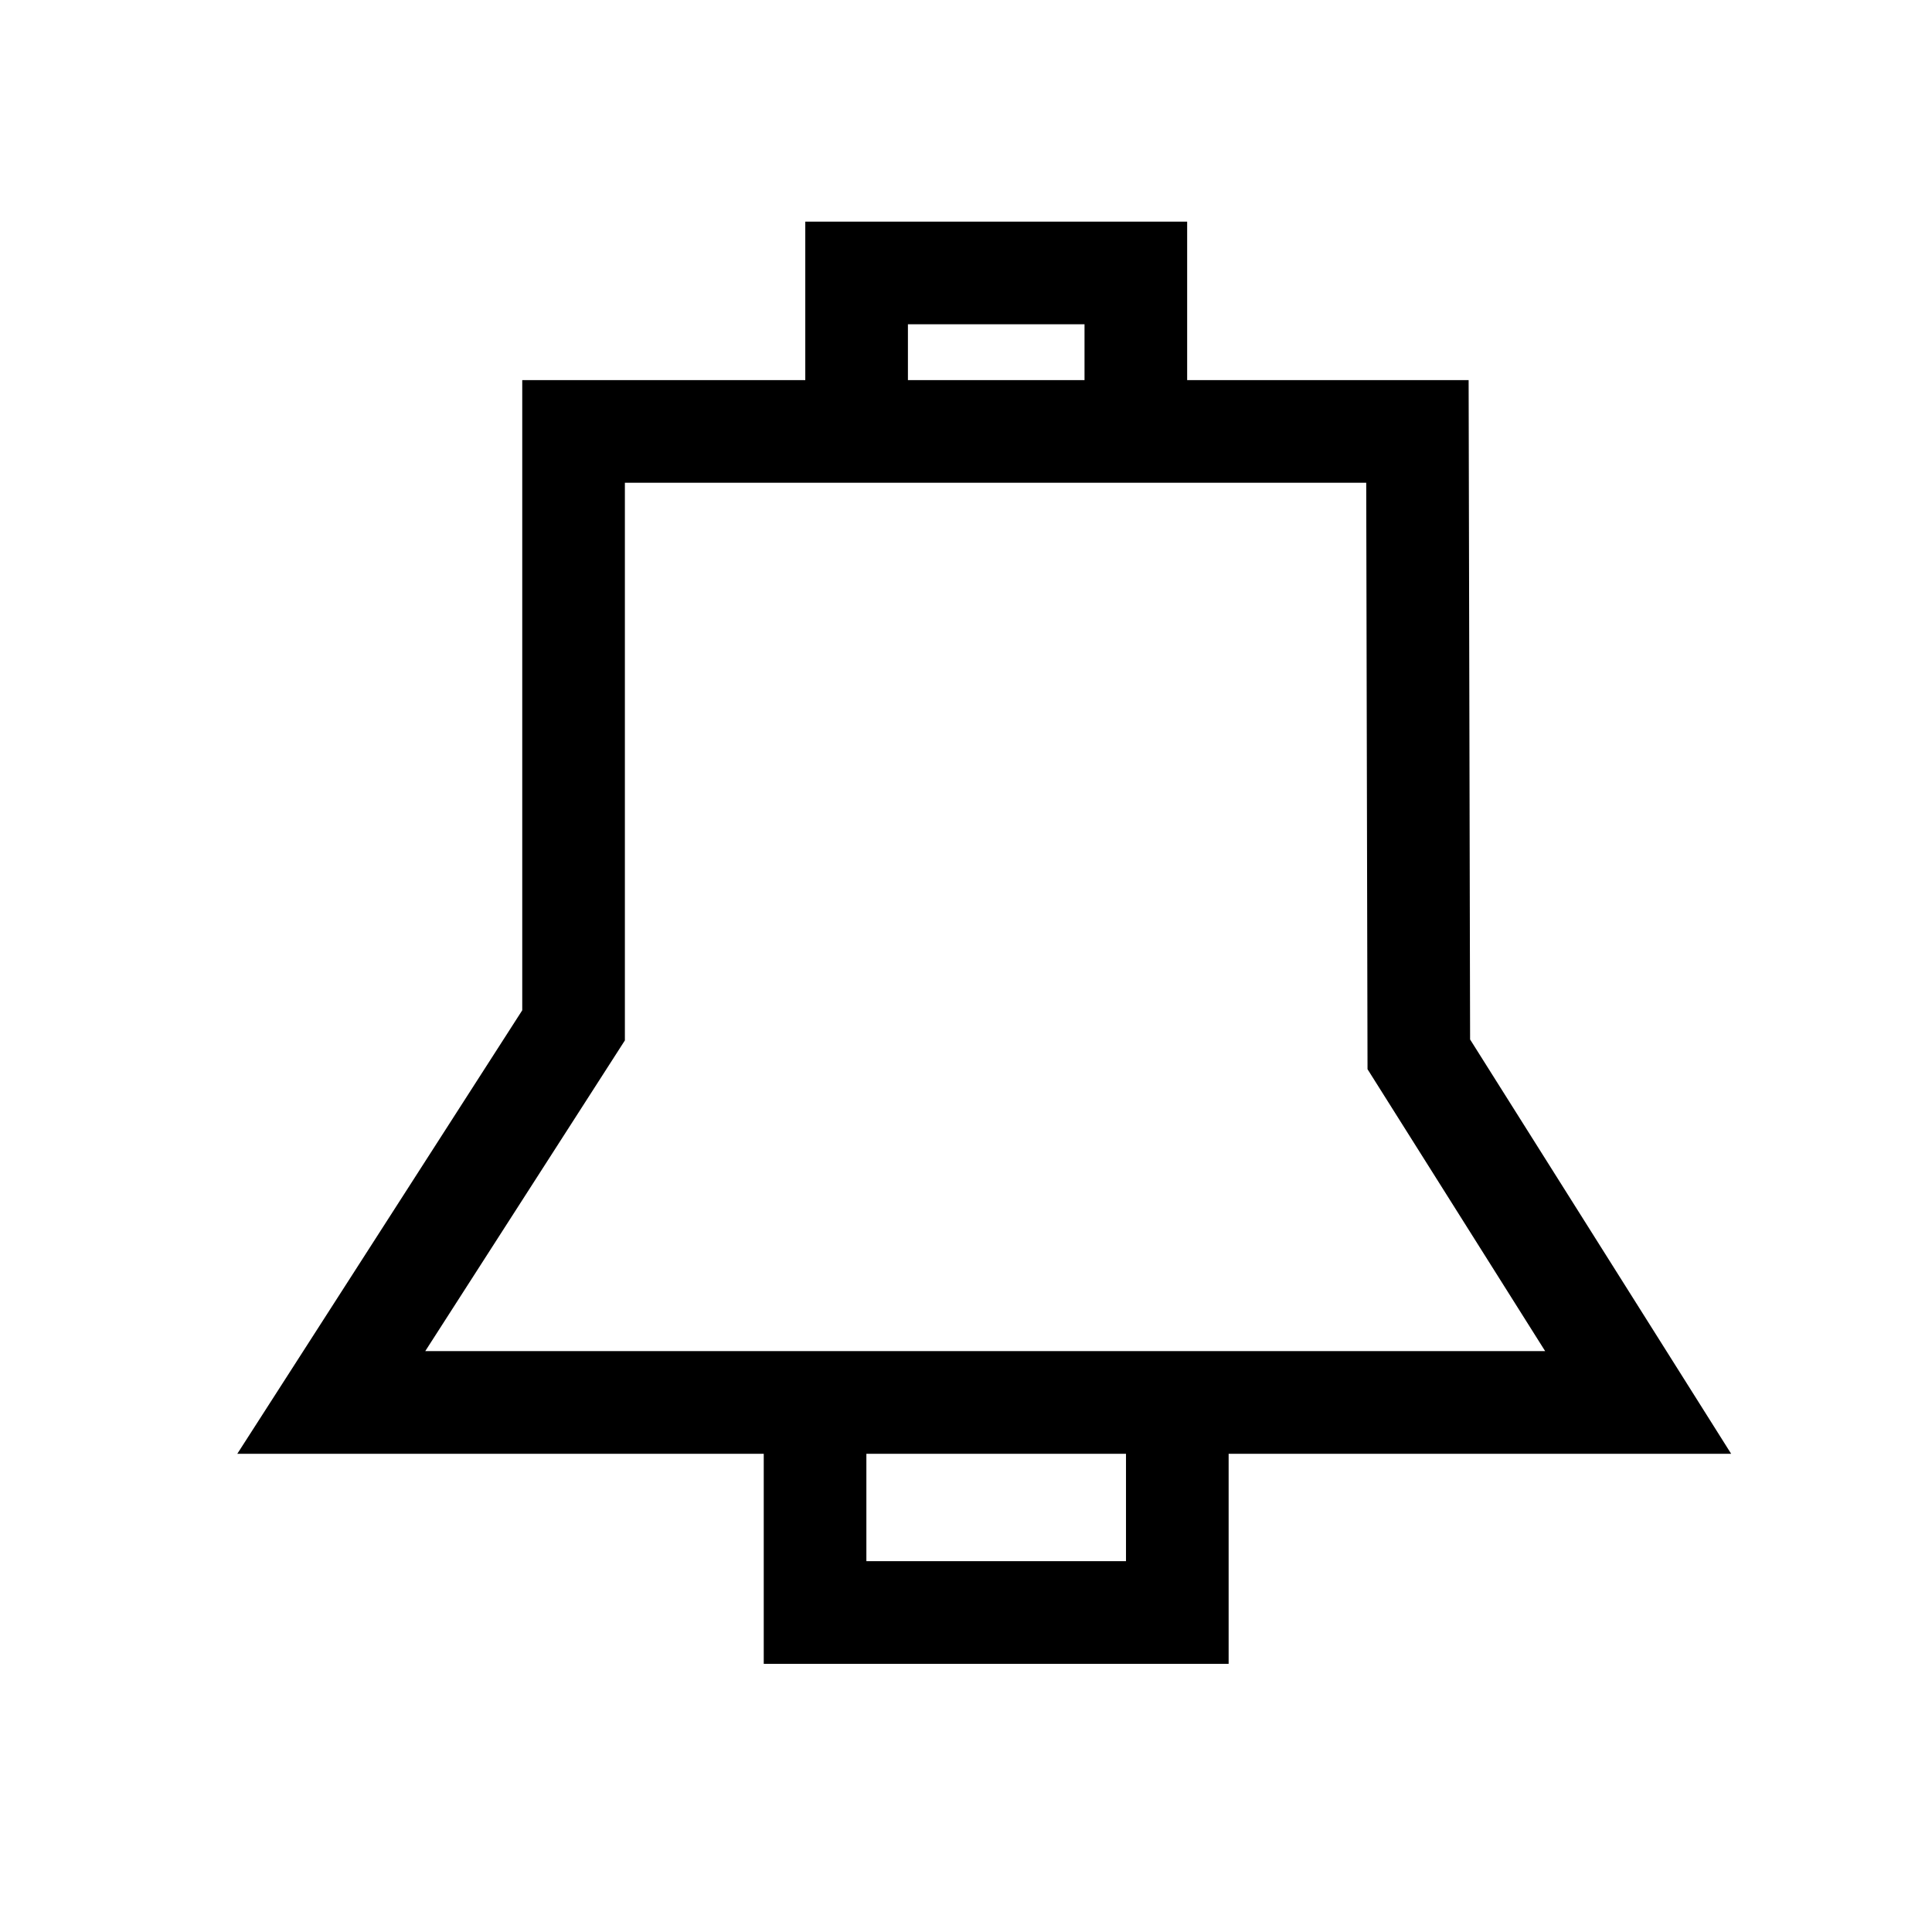 <!--Generator: Adobe Illustrator 16.0.3, SVG Export Plug-In . SVG Version: 6.00 Build 0)--><svg xmlns="http://www.w3.org/2000/svg" width="32" height="32"><path fill="none" stroke="#000" stroke-width="1.7" stroke-miterlimit="10" d="M5.487 23.229L9.5 16.983V7.146h13.977l.023 10.317 3.633 5.766zM19.5 23.229v3.479h-6v-3.479M18.813 7.146V4.521h-4.625v2.625"/></svg>
